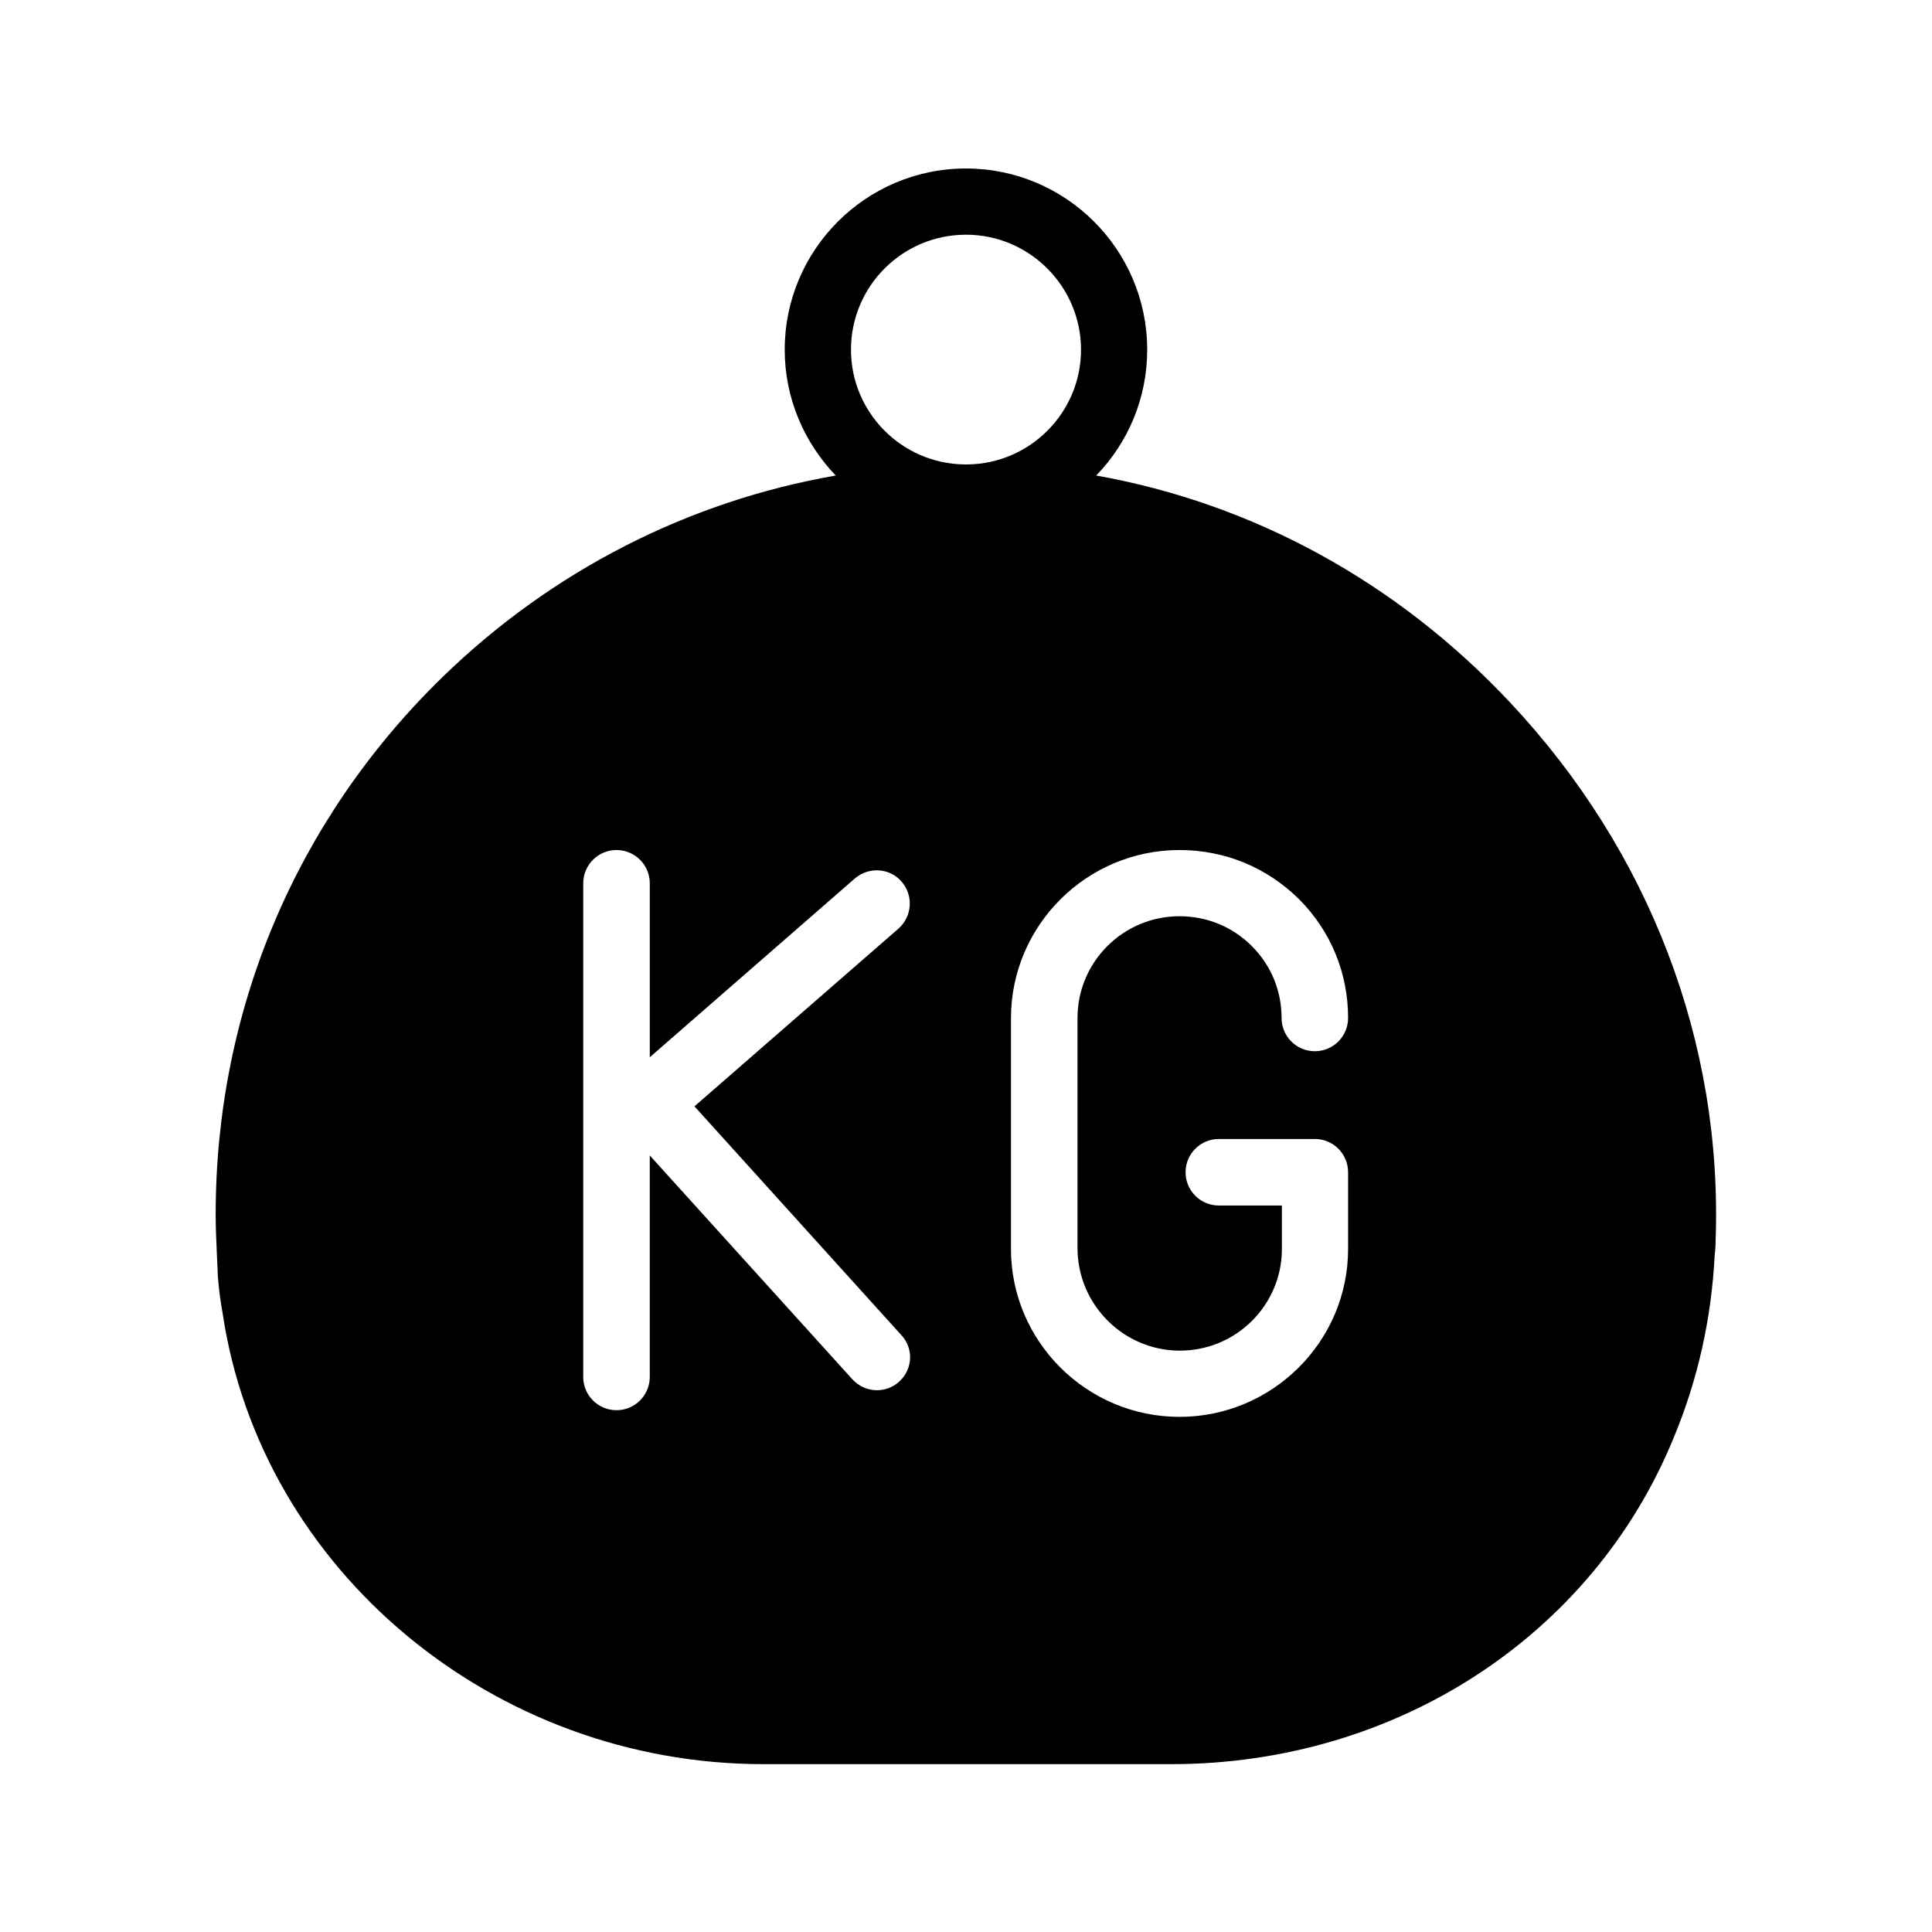 <?xml version="1.0" encoding="UTF-8"?>
<!-- Uploaded to: SVG Repo, www.svgrepo.com, Generator: SVG Repo Mixer Tools -->
<svg fill="#000000" width="800px" height="800px" version="1.1" viewBox="144 144 512 512" xmlns="http://www.w3.org/2000/svg">
 <path d="m598.41 476.58c0.168-1.344 0.25-2.602 0.25-3.945 1.848-52.48-17.551-103.11-54.41-142.41-29.977-31.992-68.184-52.816-109.75-60.207 8.398-8.648 13.52-20.402 13.52-33.336 0-26.535-21.578-48.031-48.031-48.031-26.535 0-48.031 21.578-48.031 48.031 0 12.93 5.207 24.688 13.52 33.336-38.961 6.801-75.066 25.105-104.2 53.402-38.793 37.785-60.121 88.25-60.121 142.41 0 3.695 0.168 7.305 0.336 10.914l0.25 5.543c0.25 3.359 0.672 6.551 1.258 9.742 10.16 68.098 71.793 119.49 143.33 119.49h108.07c59.449 0 111.68-33.922 133.17-86.57 6.391-15.367 10-31.574 10.84-48.367zm-198.41-270.38c16.793 0 30.48 13.688 30.48 30.48 0 16.625-13.434 30.145-29.977 30.398h-1.008c-16.543-0.25-29.977-13.77-29.977-30.398 0-16.879 13.684-30.48 30.48-30.48zm-17.719 303.96c-1.68 1.512-3.777 2.266-5.879 2.266-2.434 0-4.785-1.008-6.551-2.938l-53.656-59.281v58.695c0 4.871-3.945 8.816-8.816 8.816s-8.816-3.945-8.816-8.816l0.004-130.82c0-4.871 3.945-8.816 8.816-8.816 4.871 0 8.816 3.945 8.816 8.816v46.098l54.328-47.359c3.695-3.191 9.238-2.856 12.426 0.84 3.191 3.695 2.769 9.238-0.84 12.426l-54.074 47.105 54.746 60.543c3.441 3.613 3.106 9.156-0.504 12.43zm74.395-8.227c14.945 0 27.039-12.09 27.039-26.953v-11.504h-16.711c-4.871 0-8.816-3.945-8.816-8.816 0-4.871 3.945-8.816 8.816-8.816h25.441c4.871 0 8.816 3.945 8.816 8.816v20.32c0 24.52-20.07 44.504-44.672 44.504-24.602 0-44.672-19.984-44.672-44.504v-61.129c0-24.602 20.07-44.586 44.672-44.586 12.008 0 23.176 4.617 31.656 13.016 8.398 8.398 13.016 19.566 13.016 31.488 0 4.871-3.945 8.816-8.816 8.816-4.871 0-8.816-3.945-8.816-8.816 0-7.223-2.769-13.938-7.894-19.062-5.121-5.121-11.922-7.894-19.145-7.894-14.945 0-27.039 12.09-27.039 26.953v61.129c0.09 14.945 12.266 27.039 27.125 27.039z"/>
</svg>